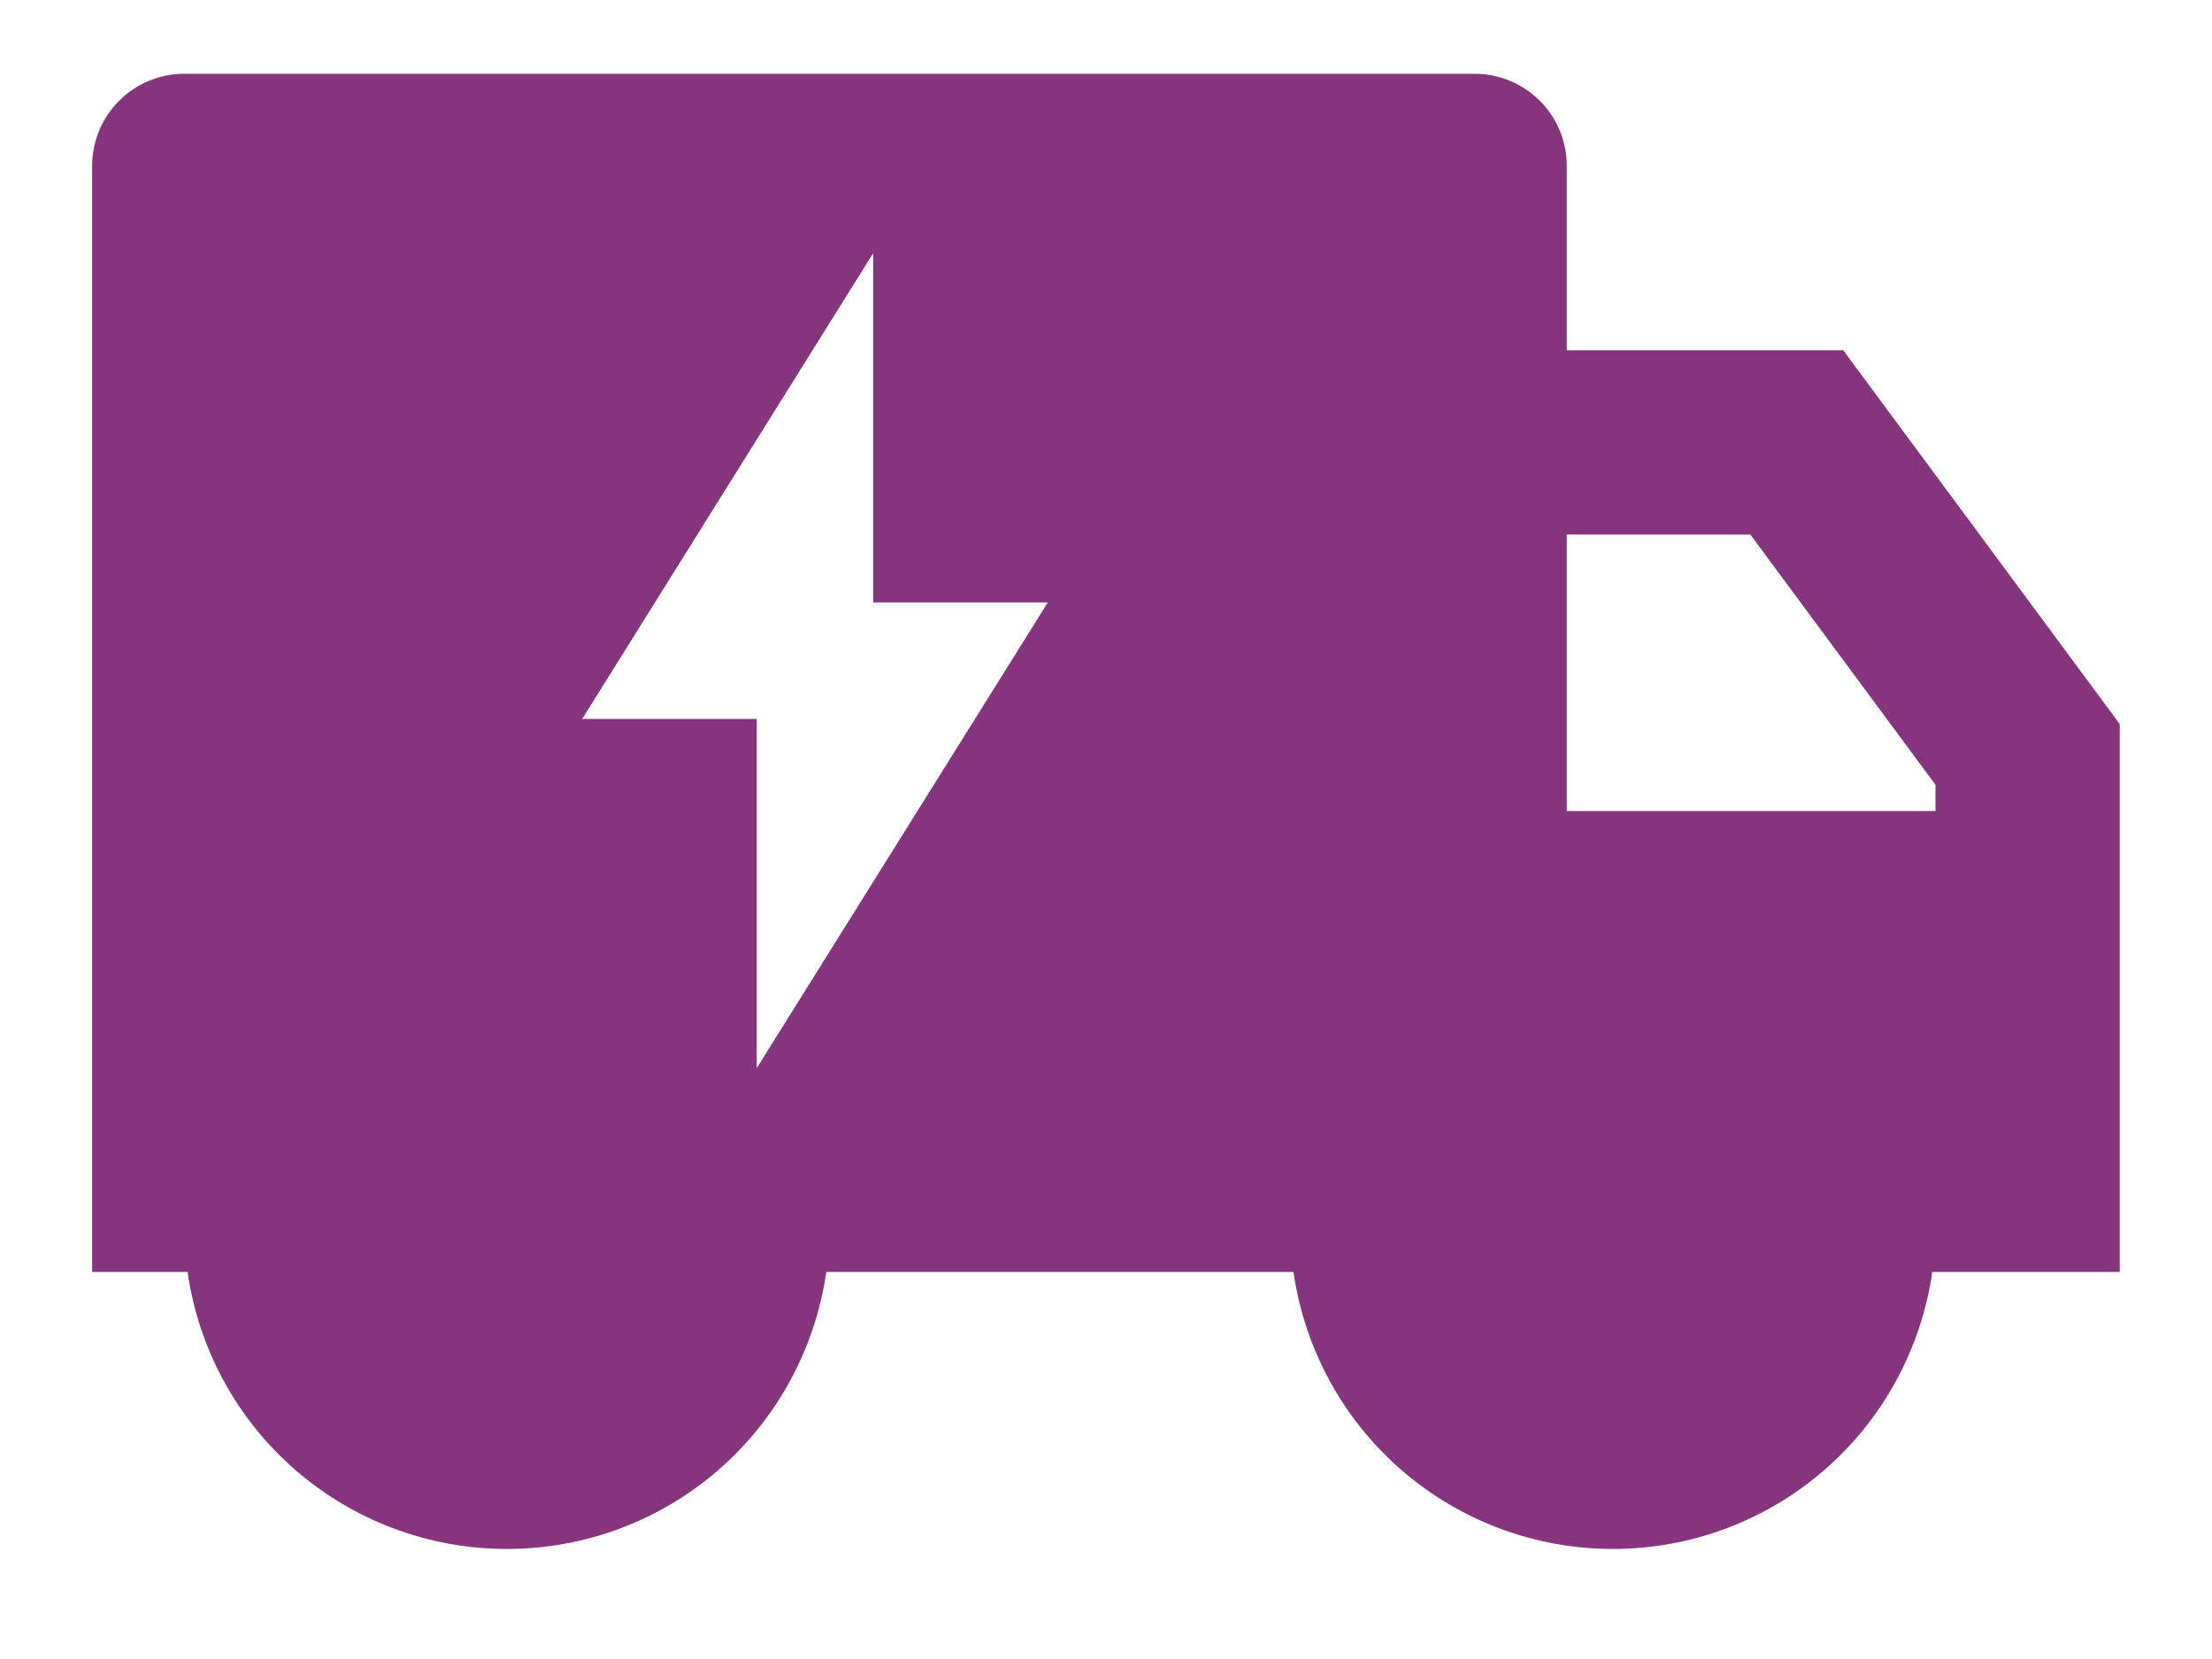 <svg width="20" height="15" viewBox="0 0 20 15" fill="none" xmlns="http://www.w3.org/2000/svg">
<path fill-rule="evenodd" clip-rule="evenodd" d="M16.666 3.167H14.166V1.5C14.166 1.279 14.079 1.067 13.922 0.911C13.766 0.755 13.554 0.667 13.333 0.667H1.666C1.445 0.667 1.233 0.755 1.077 0.911C0.921 1.067 0.833 1.279 0.833 1.5V11.5H1.696C1.795 12.195 2.141 12.831 2.672 13.292C3.202 13.752 3.881 14.005 4.583 14.005C5.285 14.005 5.964 13.752 6.494 13.292C7.025 12.831 7.371 12.195 7.471 11.5H11.695C11.795 12.195 12.141 12.831 12.672 13.292C13.202 13.752 13.881 14.005 14.583 14.005C15.285 14.005 15.964 13.752 16.494 13.292C17.025 12.831 17.371 12.195 17.471 11.5H19.166V6.547L16.666 3.167ZM14.166 7.333V4.833H15.826L17.5 7.096V7.333H14.166ZM7.895 5.447V2.289L5.264 6.5H6.842V9.658L9.474 5.447H7.895Z" fill="#86347E"/>
</svg>
